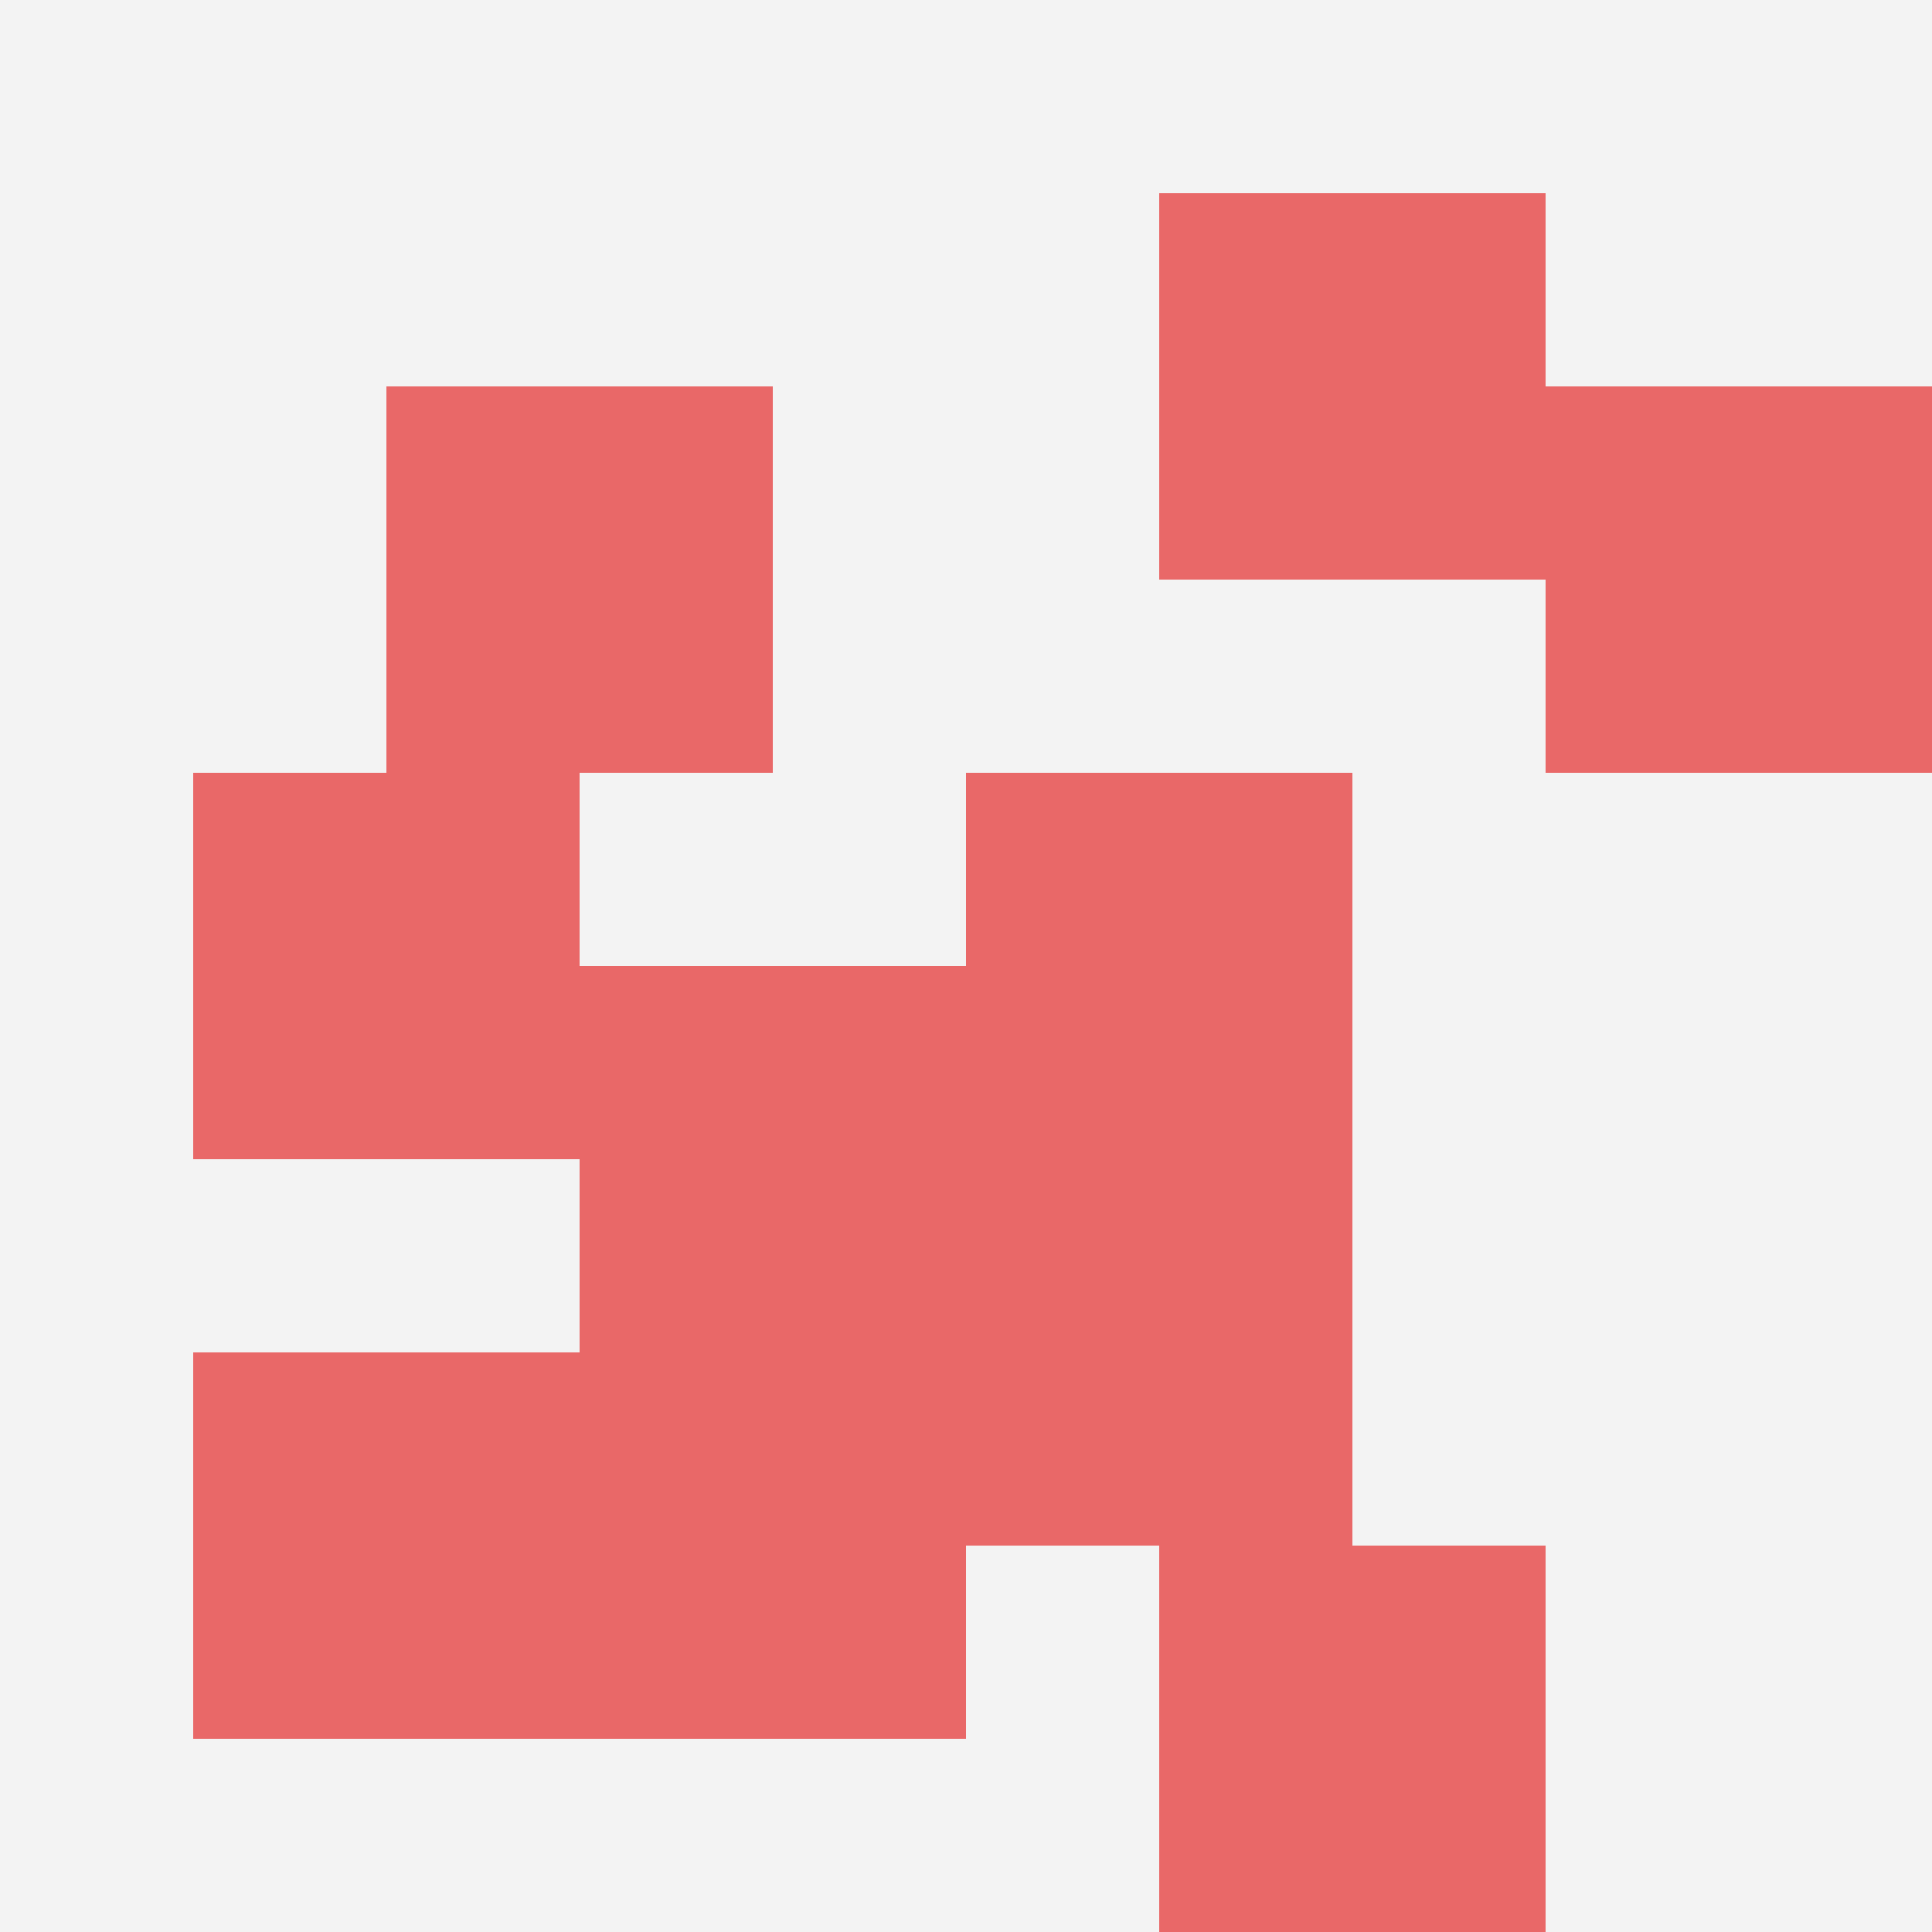 <svg id="ten-svg" xmlns="http://www.w3.org/2000/svg" preserveAspectRatio="xMinYMin meet" viewBox="0 0 10 10"> <rect x="0" y="0" width="10" height="10" fill="#F3F3F3"/><rect class="t" x="6" y="8"/><rect class="t" x="1" y="7"/><rect class="t" x="3" y="7"/><rect class="t" x="6" y="1"/><rect class="t" x="5" y="6"/><rect class="t" x="1" y="4"/><rect class="t" x="5" y="4"/><rect class="t" x="3" y="5"/><rect class="t" x="8" y="2"/><rect class="t" x="2" y="2"/><style>.t{width:2px;height:2px;fill:#E96868} #ten-svg{shape-rendering:crispedges;}</style></svg>